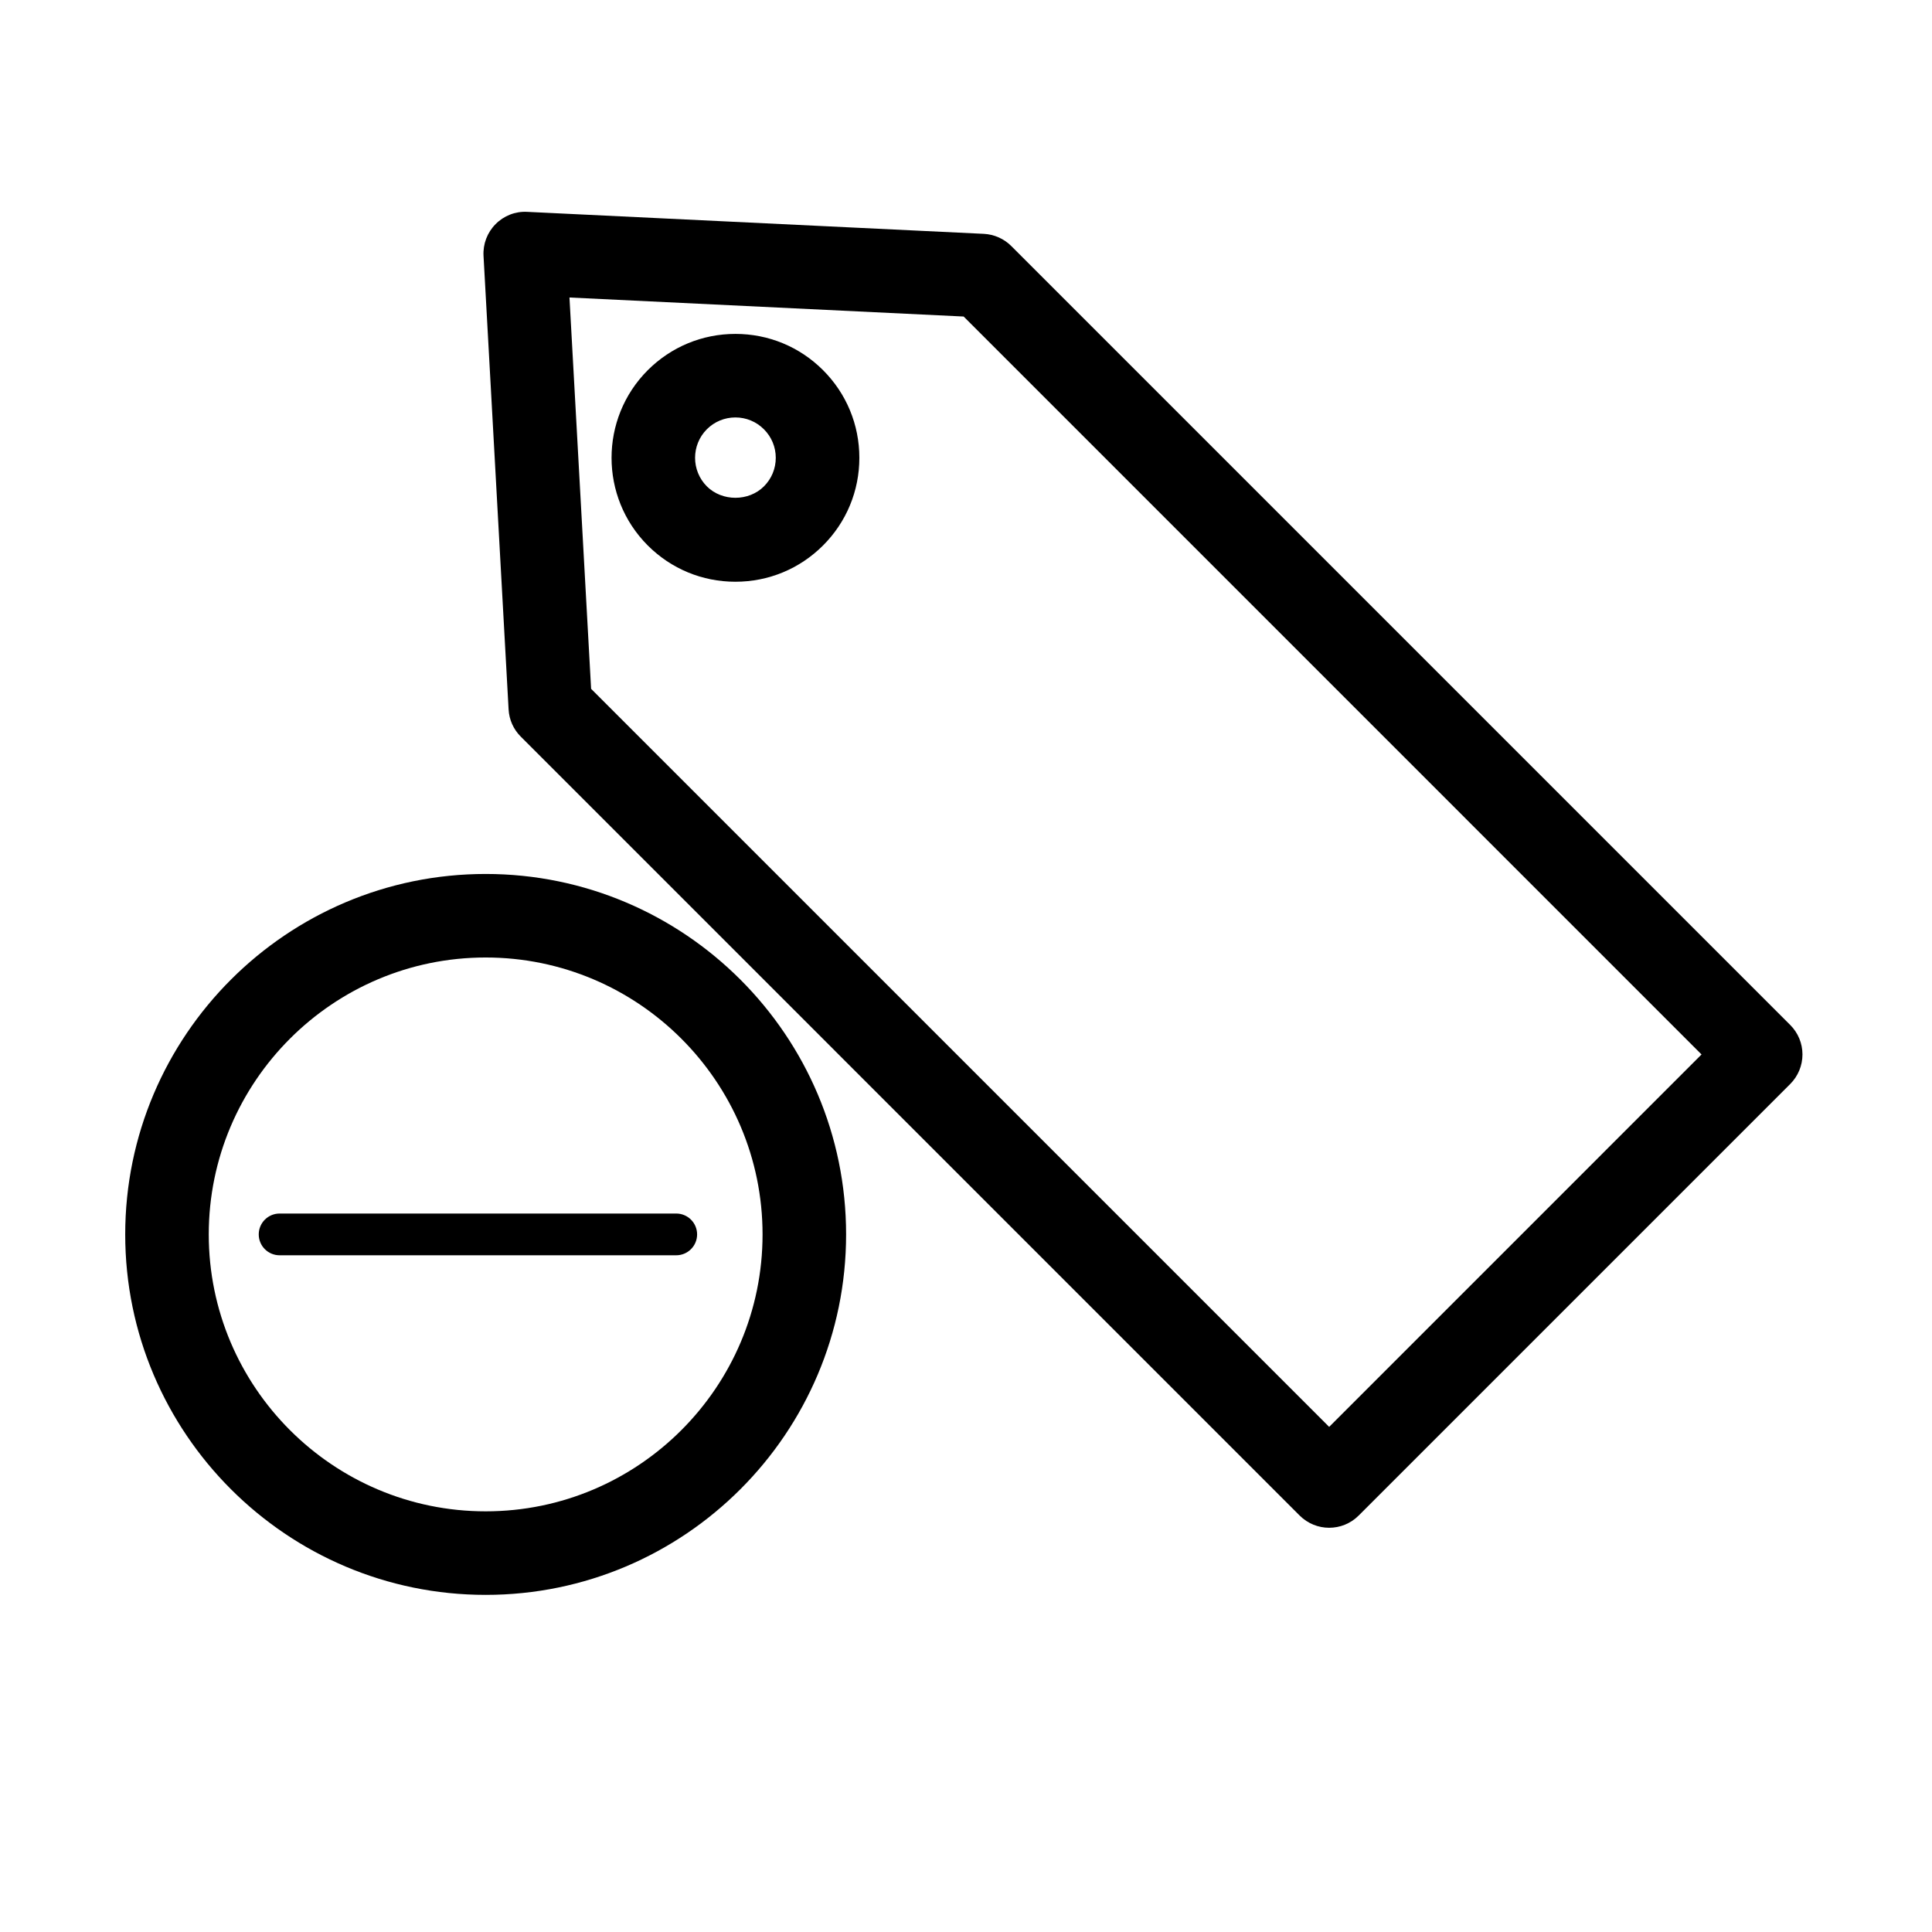 <?xml version="1.0" encoding="UTF-8"?>
<!-- Uploaded to: ICON Repo, www.iconrepo.com, Generator: ICON Repo Mixer Tools -->
<svg fill="#000000" width="800px" height="800px" version="1.1" viewBox="144 144 512 512" xmlns="http://www.w3.org/2000/svg">
 <g>
  <path d="m618.42 415.62-206.41-206.41c-1.949-1.949-4.539-3.098-7.289-3.238l-121-5.828c-3.148-0.176-6.188 1.027-8.383 3.25-2.215 2.223-3.371 5.281-3.199 8.41l6.644 120.2c0.145 2.719 1.293 5.289 3.231 7.215l206.4 206.41c2.16 2.156 4.992 3.246 7.828 3.246 2.832 0 5.668-1.082 7.828-3.246l114.36-114.36c2.074-2.074 3.242-4.891 3.242-7.828s-1.168-5.746-3.254-7.824zm-122.18 106.52-195.59-195.59-5.734-103.71 104.46 5.043 195.55 195.56z"/>
  <path d="m338.89 232.49c-8.77 0-17.012 3.414-23.227 9.617-12.793 12.809-12.793 33.633 0 46.445 6.207 6.203 14.453 9.617 23.227 9.617 8.777 0 17.023-3.414 23.227-9.617 6.203-6.207 9.621-14.453 9.621-23.227 0-8.777-3.422-17.023-9.621-23.227-6.203-6.199-14.449-9.609-23.227-9.609zm7.566 40.402c-4.051 4.047-11.098 4.031-15.133 0-4.16-4.172-4.16-10.965 0-15.133 2.016-2.016 4.711-3.133 7.562-3.133 2.852 0 5.543 1.113 7.562 3.133 2.019 2.019 3.141 4.711 3.141 7.562 0 2.852-1.105 5.547-3.133 7.57z"/>
  <path d="m272.71 375.61c-52.68 0-95.527 42.848-95.527 95.527 0 52.68 42.852 95.523 95.527 95.523 52.68 0 95.516-42.848 95.516-95.527 0.004-52.68-42.84-95.523-95.516-95.523zm0 168.91c-40.461 0-73.387-32.918-73.387-73.387 0-40.473 32.918-73.387 73.387-73.387 40.469 0.004 73.375 32.922 73.375 73.395 0 40.461-32.918 73.379-73.375 73.379z"/>
  <path d="m218.1 465.6c-3.059 0-5.531 2.473-5.531 5.531 0 3.055 2.473 5.531 5.531 5.531h105.11c3.055 0 5.531-2.484 5.531-5.531 0-3.059-2.484-5.531-5.531-5.531z"/>
 </g>
</svg>